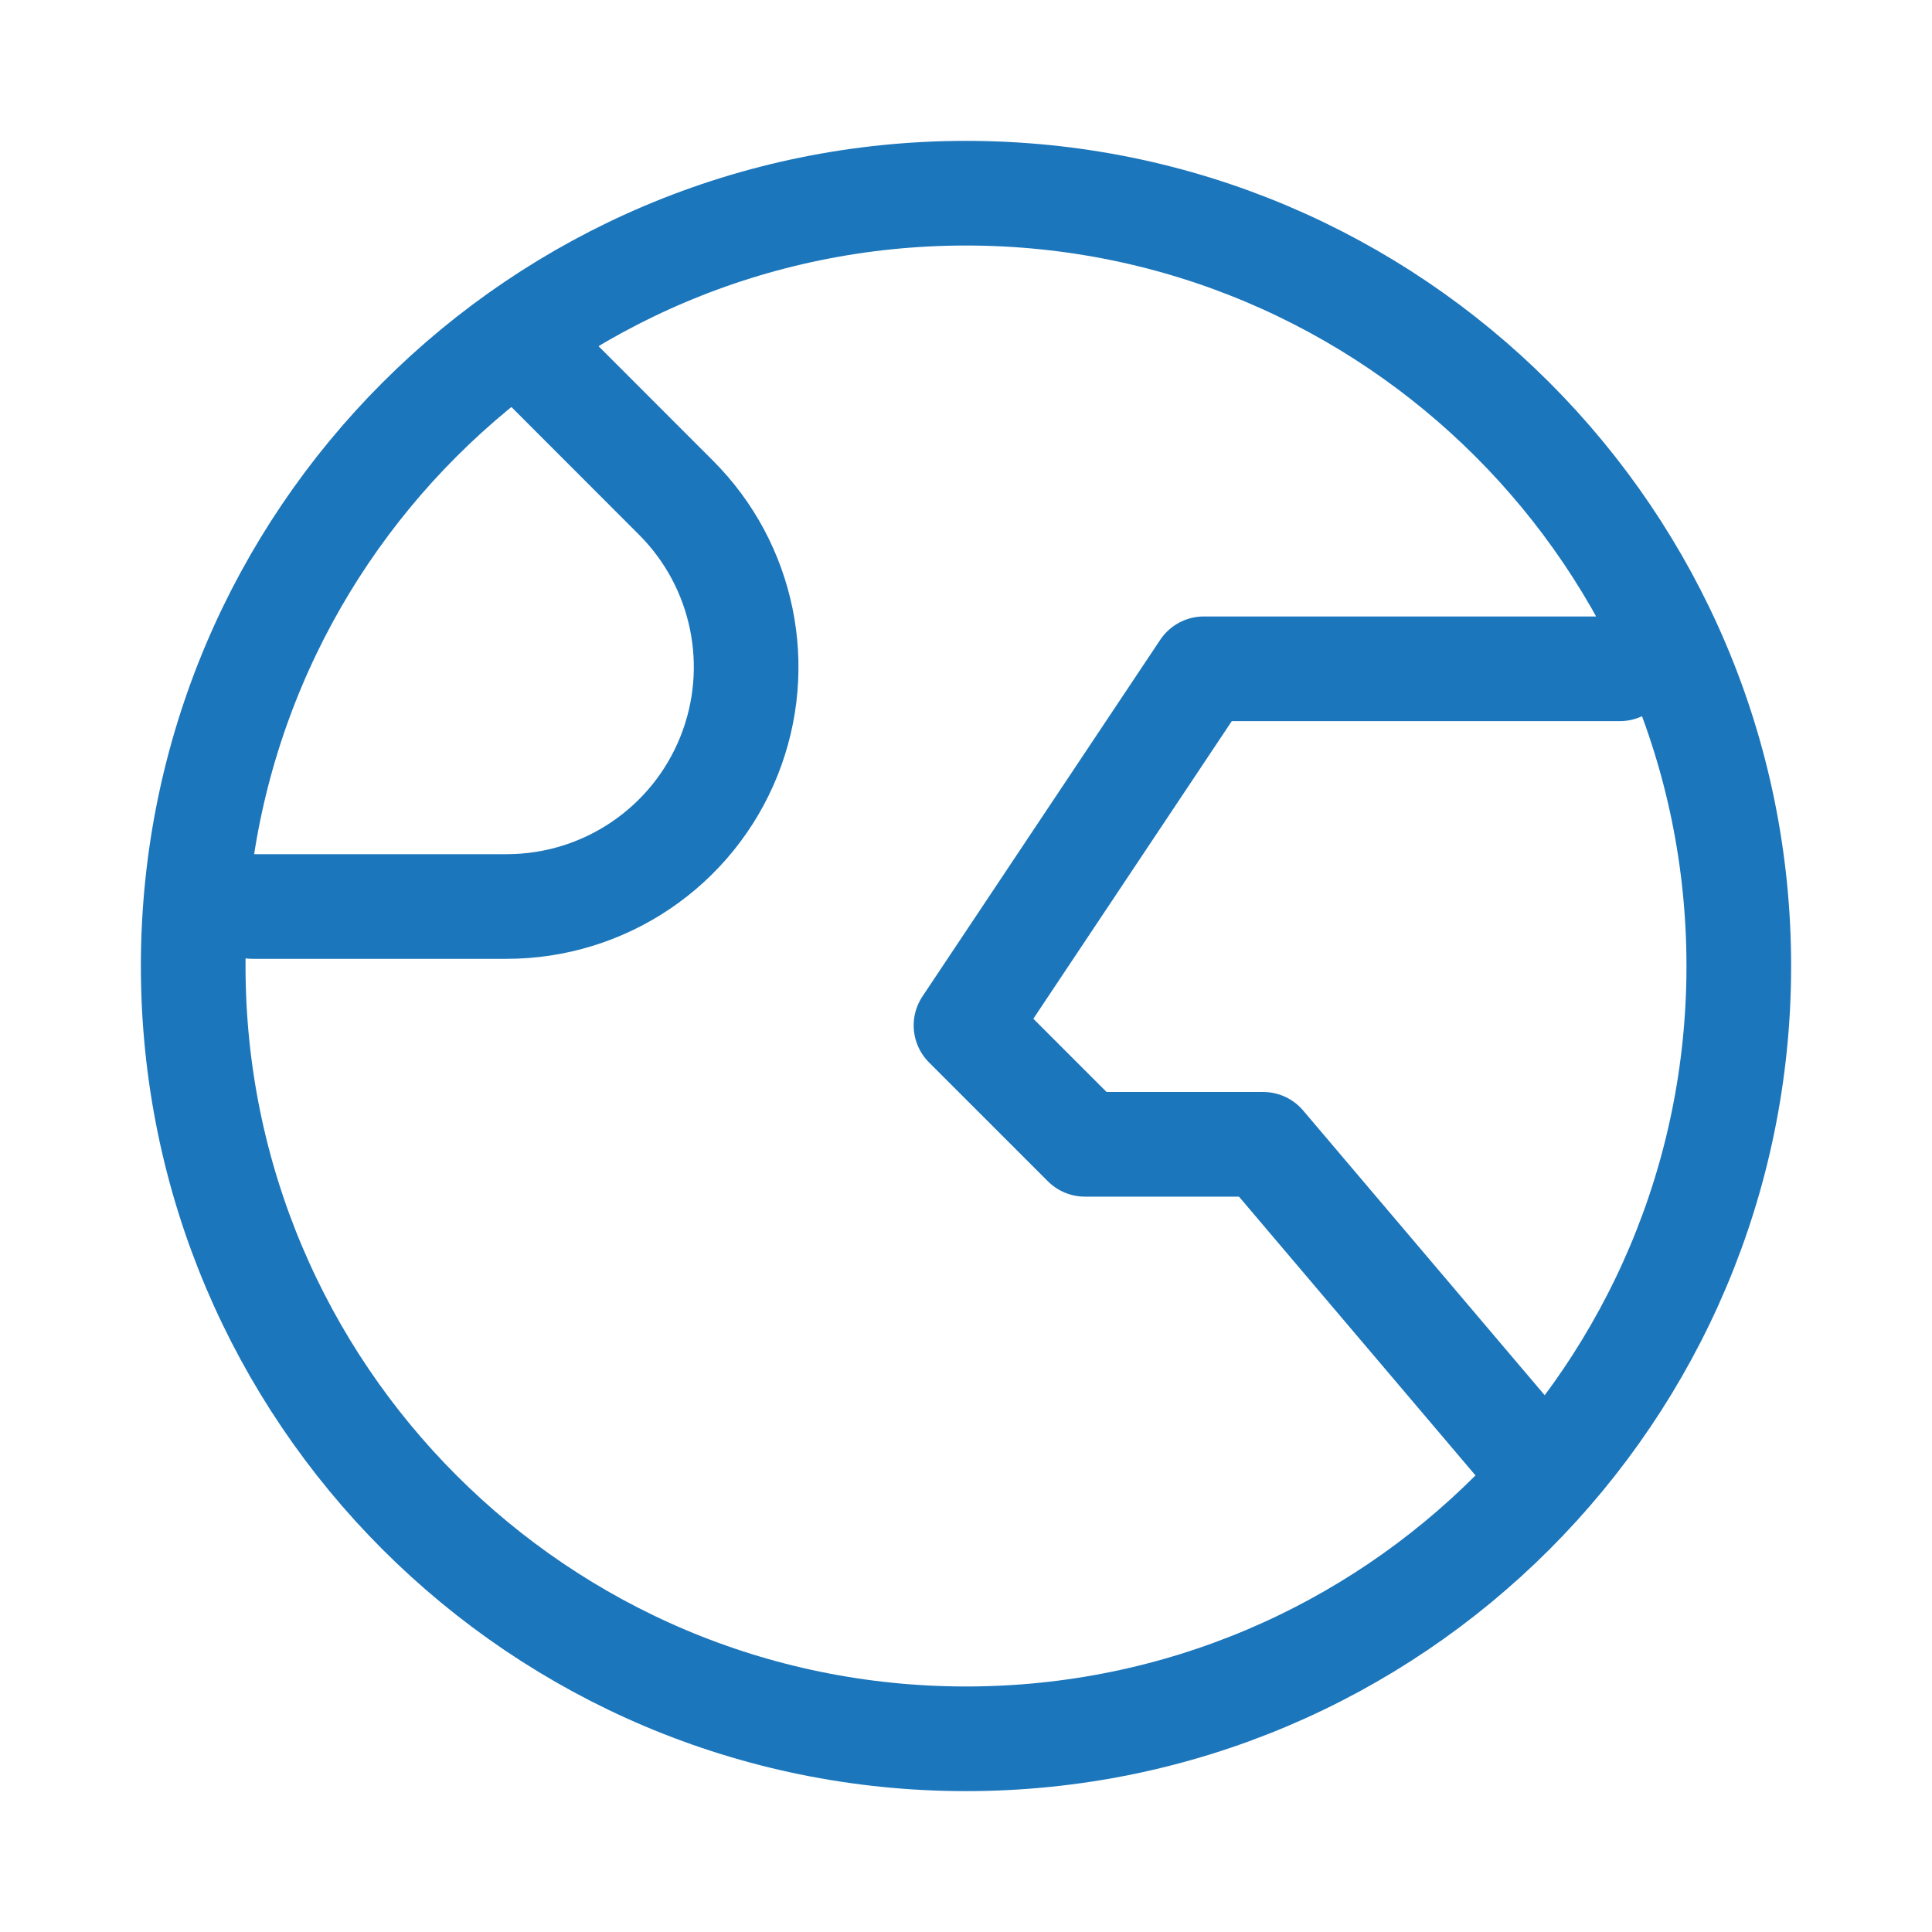 <svg width="24" height="24" viewBox="0 0 24 24" fill="none" xmlns="http://www.w3.org/2000/svg">
<g id="globe-02">
<path id="Icon" d="M19.2 18.35L15.692 14.215H13.477L12 12.738L14.954 8.308H20.123M6.831 4.615L8.397 6.182C9.239 7.023 9.498 8.286 9.056 9.391V9.391C8.604 10.521 7.51 11.261 6.293 11.261H3.138M21.6 12C21.6 17.302 17.302 21.6 12 21.6C6.698 21.6 2.4 17.302 2.4 12C2.4 6.698 6.698 2.4 12 2.4C17.302 2.4 21.6 6.698 21.6 12Z" stroke="#1C76BC" stroke-width="1.3" stroke-linecap="round" stroke-linejoin="round"/>
</g>
</svg>
